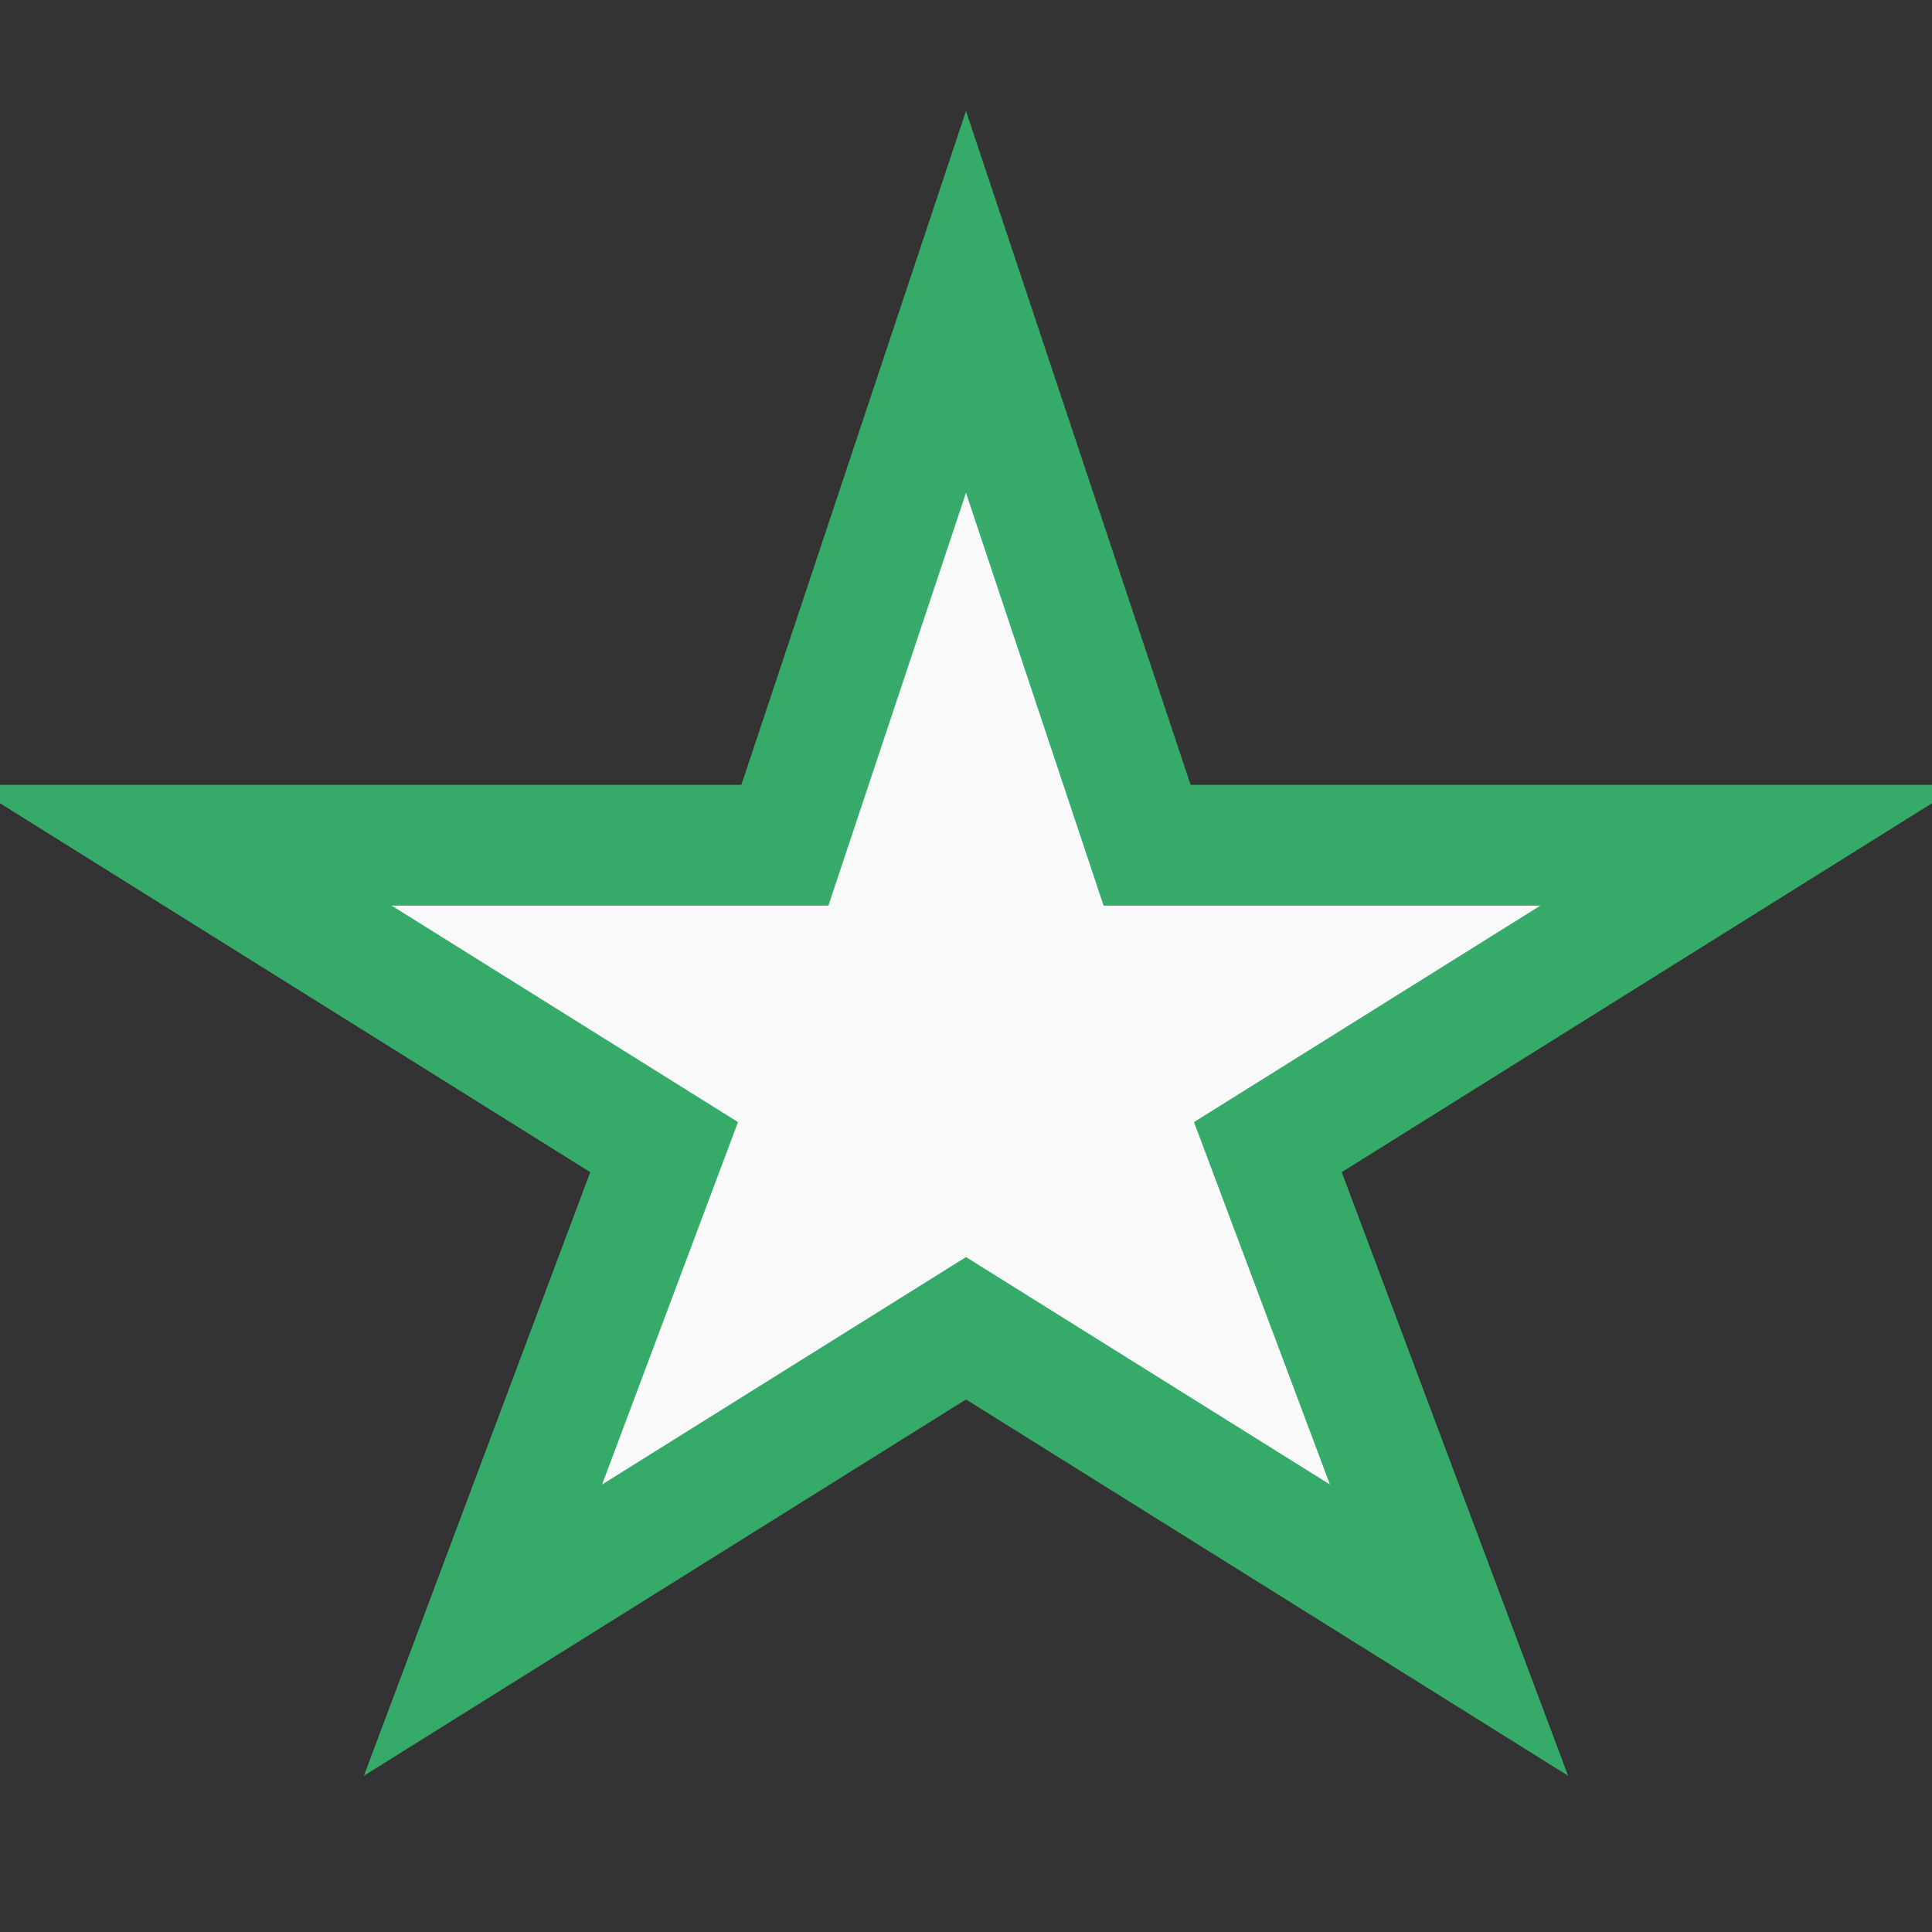 <?xml version="1.0" encoding="UTF-8"?>
<svg xmlns="http://www.w3.org/2000/svg" width="32" height="32" viewBox="0 0 32 32"><rect x="0" y="0" width="32" height="32" fill="#333333" stroke="none"/><polygon points="16,5 19,14 29,14 21,19 24,27 16,22 8,27 11,19 3,14 13,14" fill="#F9F9F9" stroke="#36AA68" stroke-width="2"/></svg>